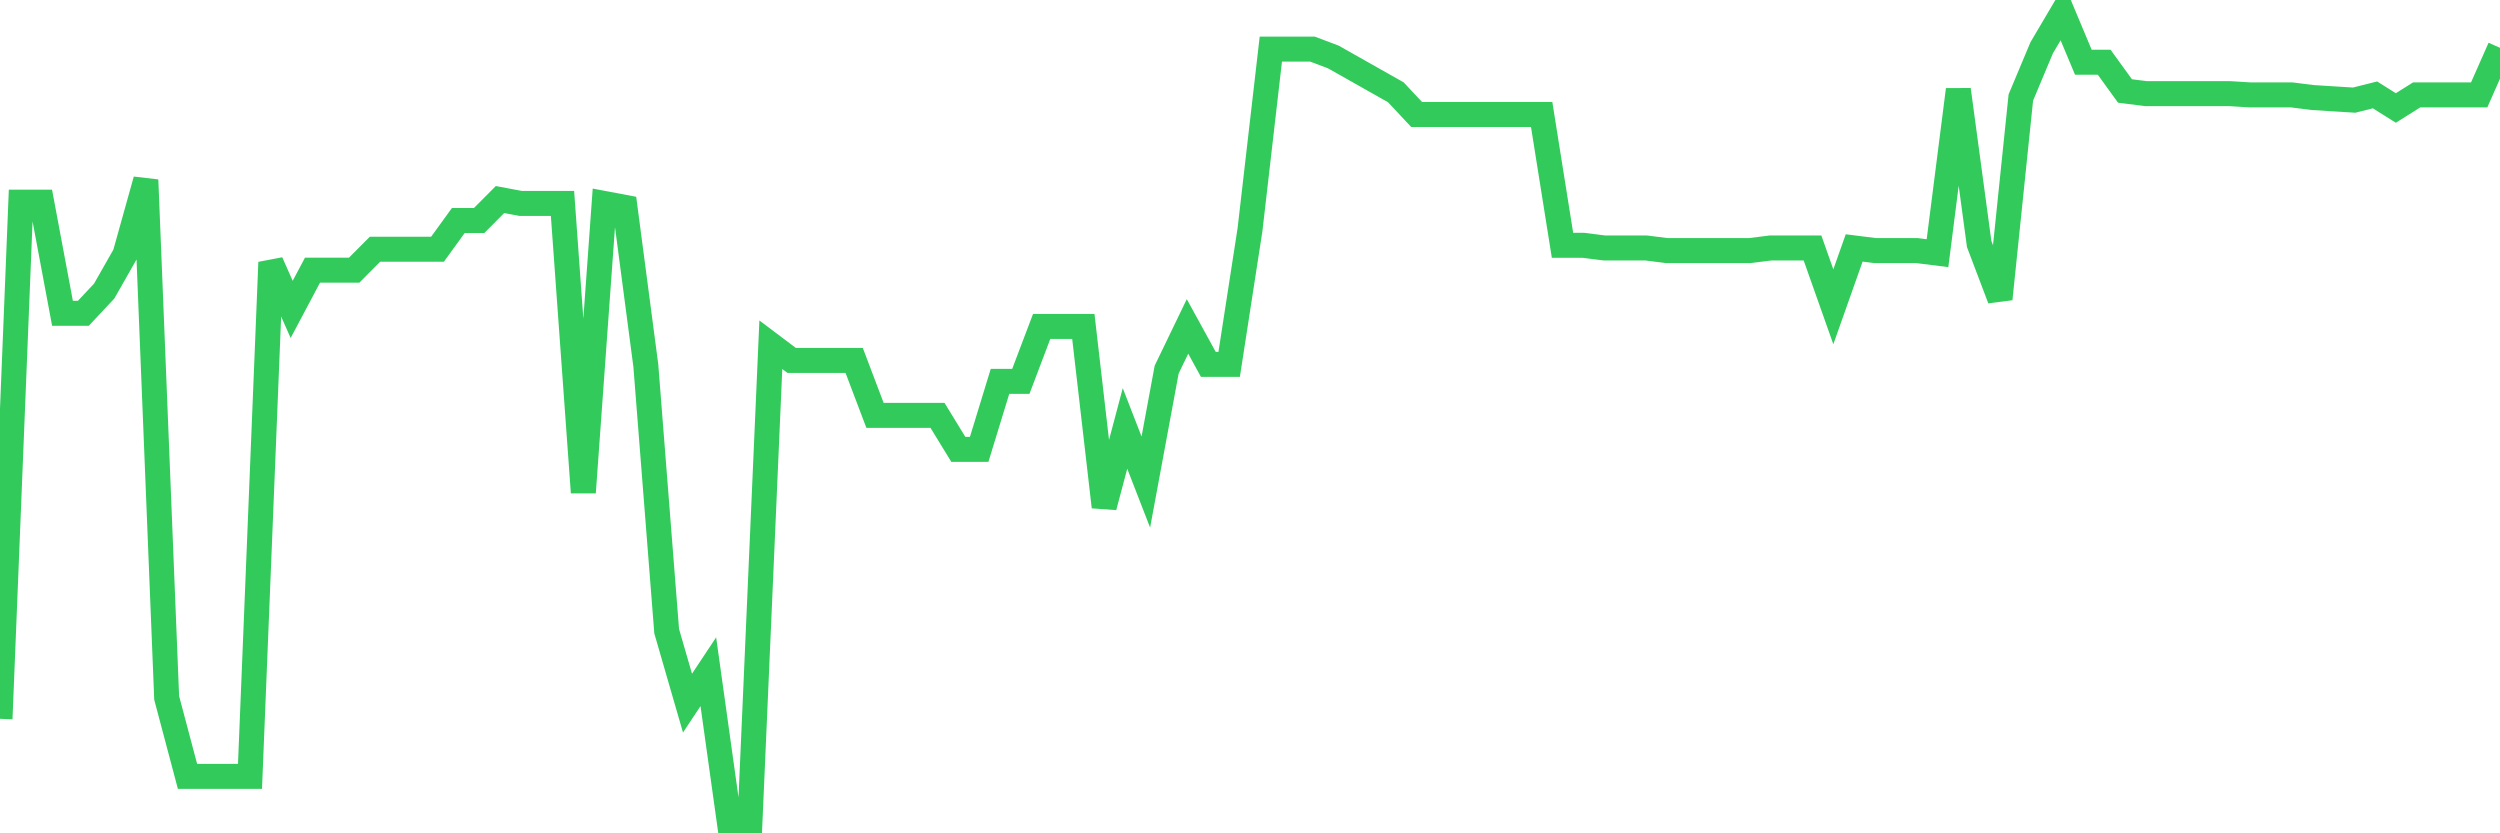 <svg
  xmlns="http://www.w3.org/2000/svg"
  xmlns:xlink="http://www.w3.org/1999/xlink"
  width="120"
  height="40"
  viewBox="0 0 120 40"
  preserveAspectRatio="none"
>
  <polyline
    points="0,34.503 1,9.704 2,9.704 3,15.04 4,15.04 5,13.973 6,12.215 7,8.636 8,33.498 9,37.265 10,37.265 11,37.265 12,37.265 13,12.592 14,14.852 15,12.968 16,12.968 17,12.968 18,11.964 19,11.964 20,11.964 21,11.964 22,10.583 23,10.583 24,9.578 25,9.766 26,9.766 27,9.766 28,23.641 29,9.766 30,9.955 31,17.551 32,30.296 33,33.75 34,32.243 35,39.4 36,39.4 37,16.547 38,17.3 39,17.3 40,17.3 41,17.3 42,19.937 43,19.937 44,19.937 45,19.937 46,21.57 47,21.57 48,18.305 49,18.305 50,15.668 51,15.668 52,15.668 53,24.332 54,20.565 55,23.139 56,17.74 57,15.668 58,17.489 59,17.489 60,11.022 61,2.358 62,2.358 63,2.358 64,2.735 65,3.3 66,3.865 67,4.43 68,5.497 69,5.497 70,5.497 71,5.497 72,5.497 73,5.497 74,5.497 75,11.775 76,11.775 77,11.901 78,11.901 79,11.901 80,12.027 81,12.027 82,12.027 83,12.027 84,12.027 85,11.901 86,11.901 87,11.901 88,14.726 89,11.901 90,12.027 91,12.027 92,12.027 93,12.152 94,4.304 95,11.713 96,14.35 97,4.681 98,2.295 99,0.6 100,2.986 101,2.986 102,4.367 103,4.493 104,4.493 105,4.493 106,4.493 107,4.493 108,4.555 109,4.555 110,4.555 111,4.681 112,4.744 113,4.806 114,4.555 115,5.183 116,4.555 117,4.555 118,4.555 119,4.555 120,2.295"
    fill="none"
    stroke="#32ca5b"
    stroke-width="1.2"
  >
  </polyline>
</svg>